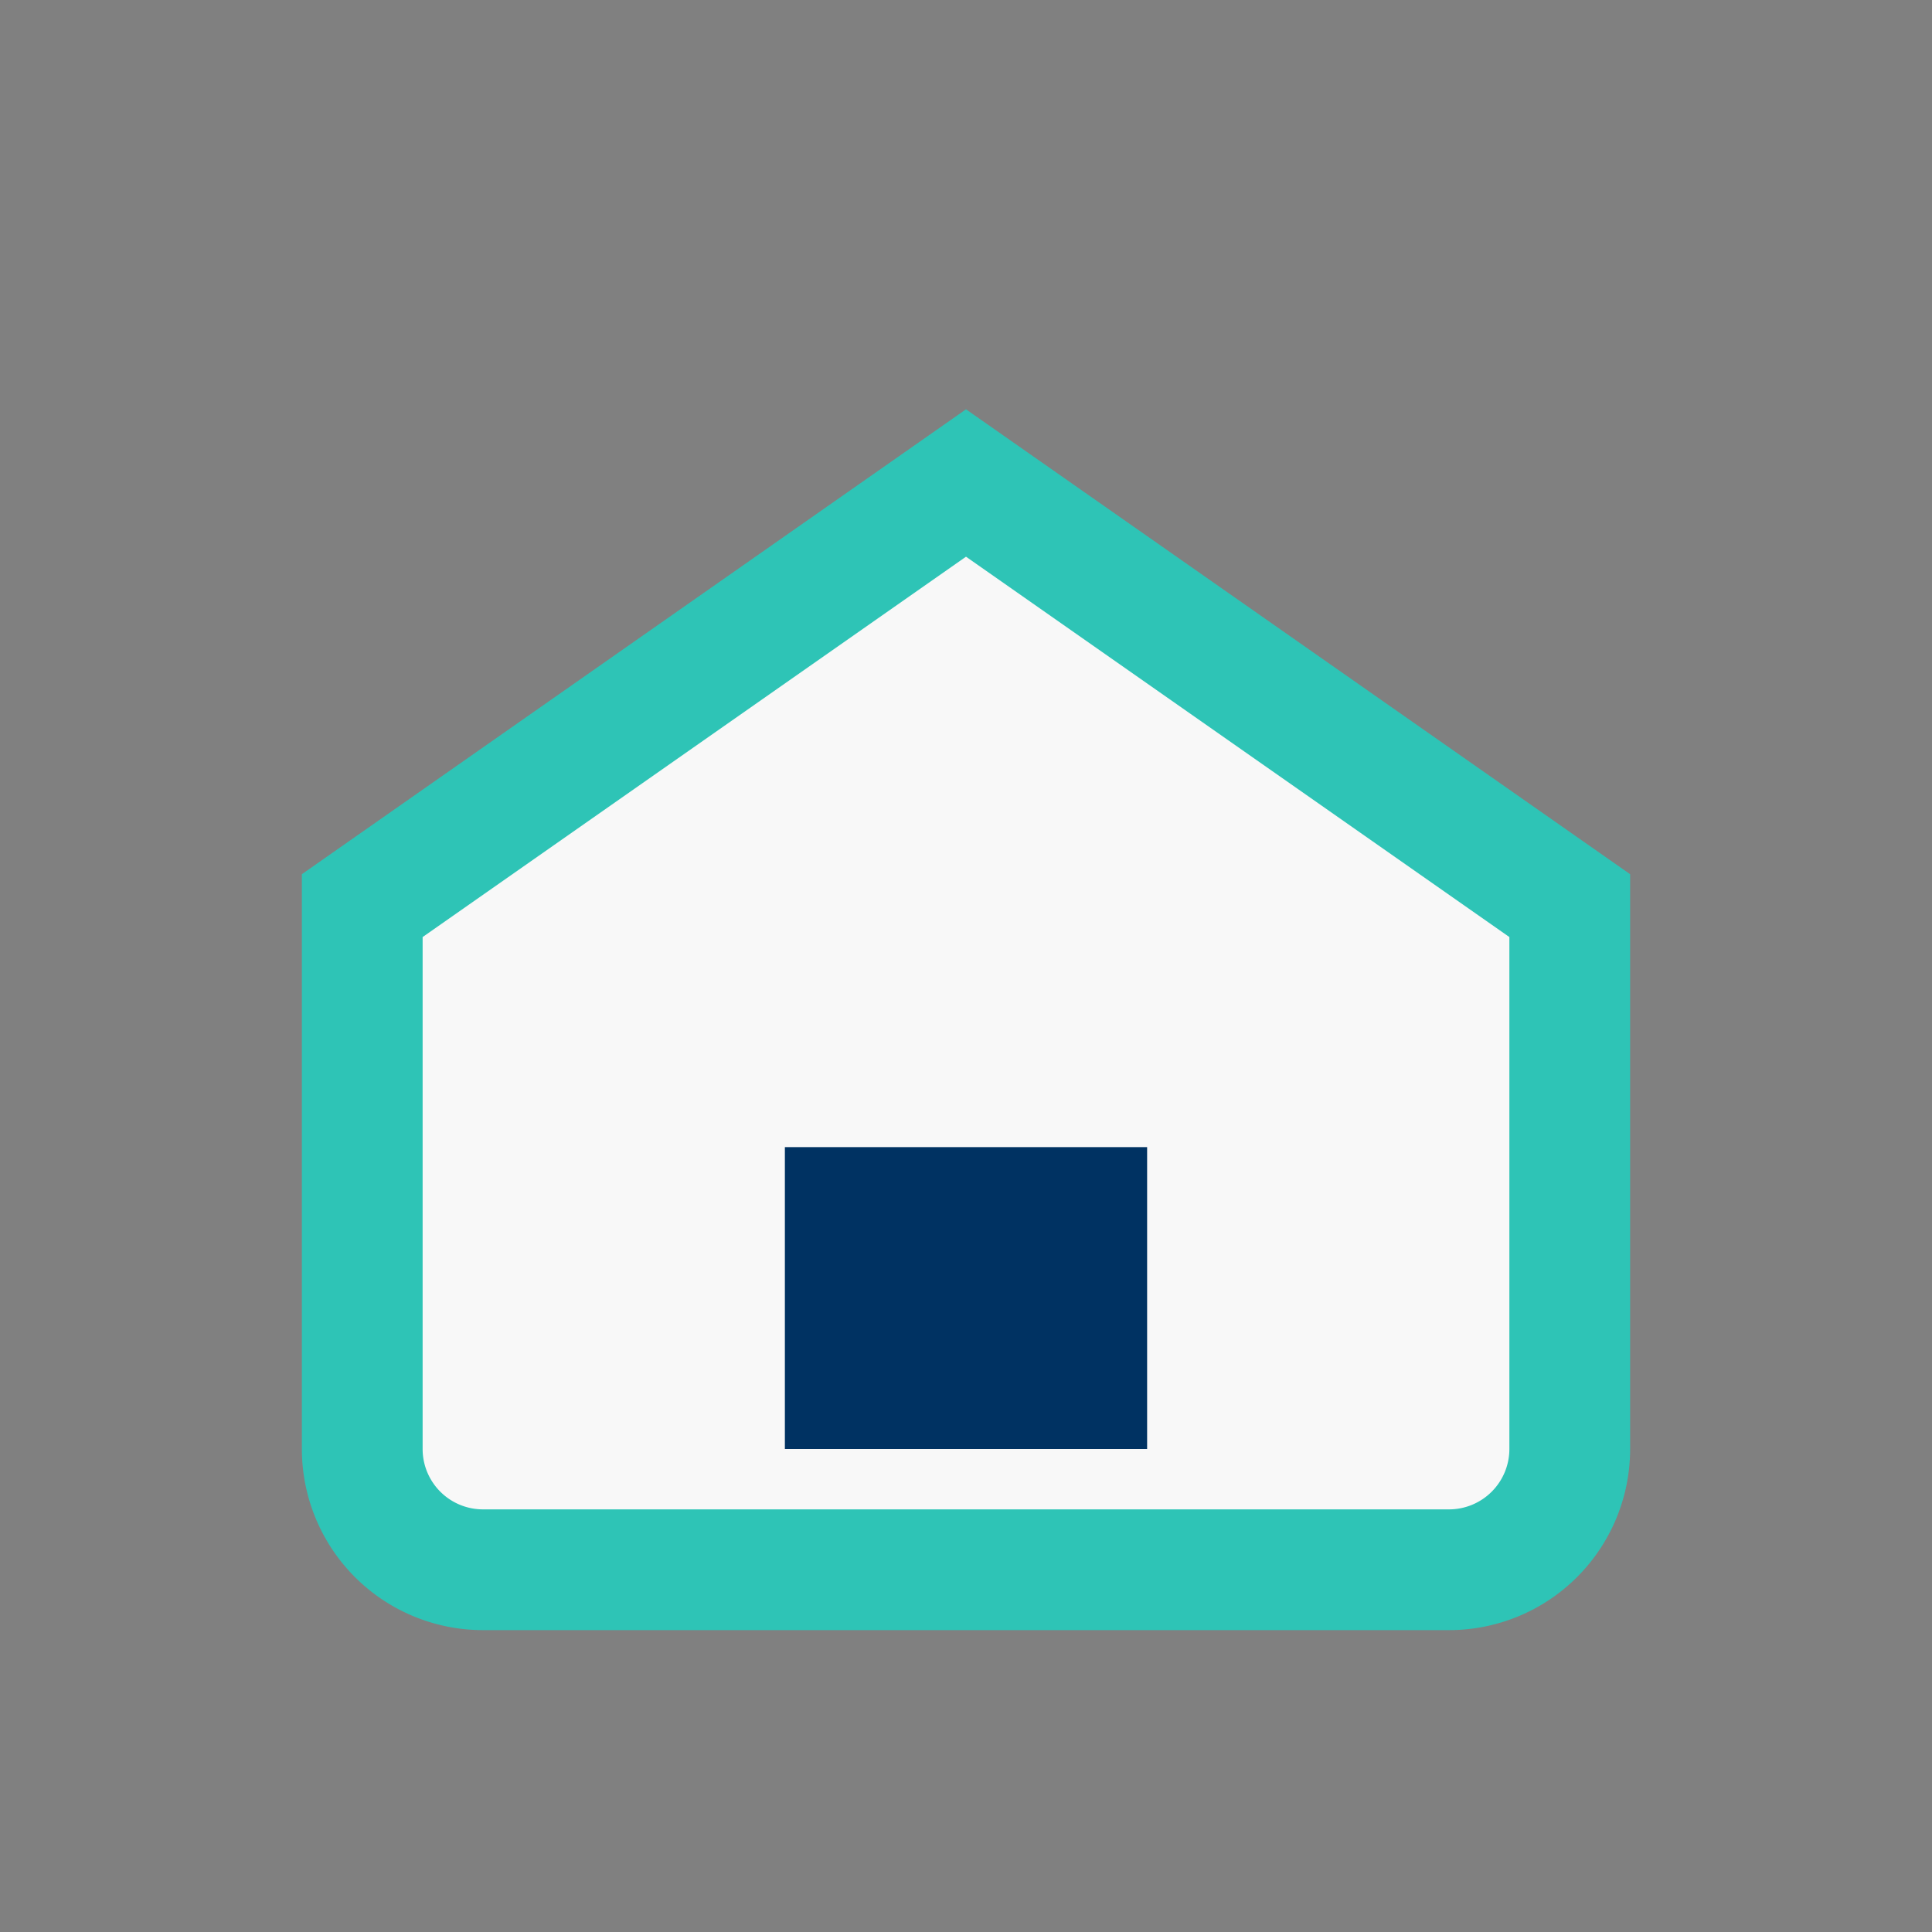 <?xml version="1.0" encoding="UTF-8"?>
<svg xmlns="http://www.w3.org/2000/svg" width="32" height="32" viewBox="0 0 32 32"><rect x="0" y="0" width="32" height="32" fill="#808080" stroke="none"/><path d="M6 15l10-7 10 7v9a2 2 0 0 1-2 2H8a2 2 0 0 1-2-2z" fill="#F8F8F8" stroke="#2EC4B6" stroke-width="2"/><rect x="13" y="19" width="6" height="5" fill="#003262"/></svg>